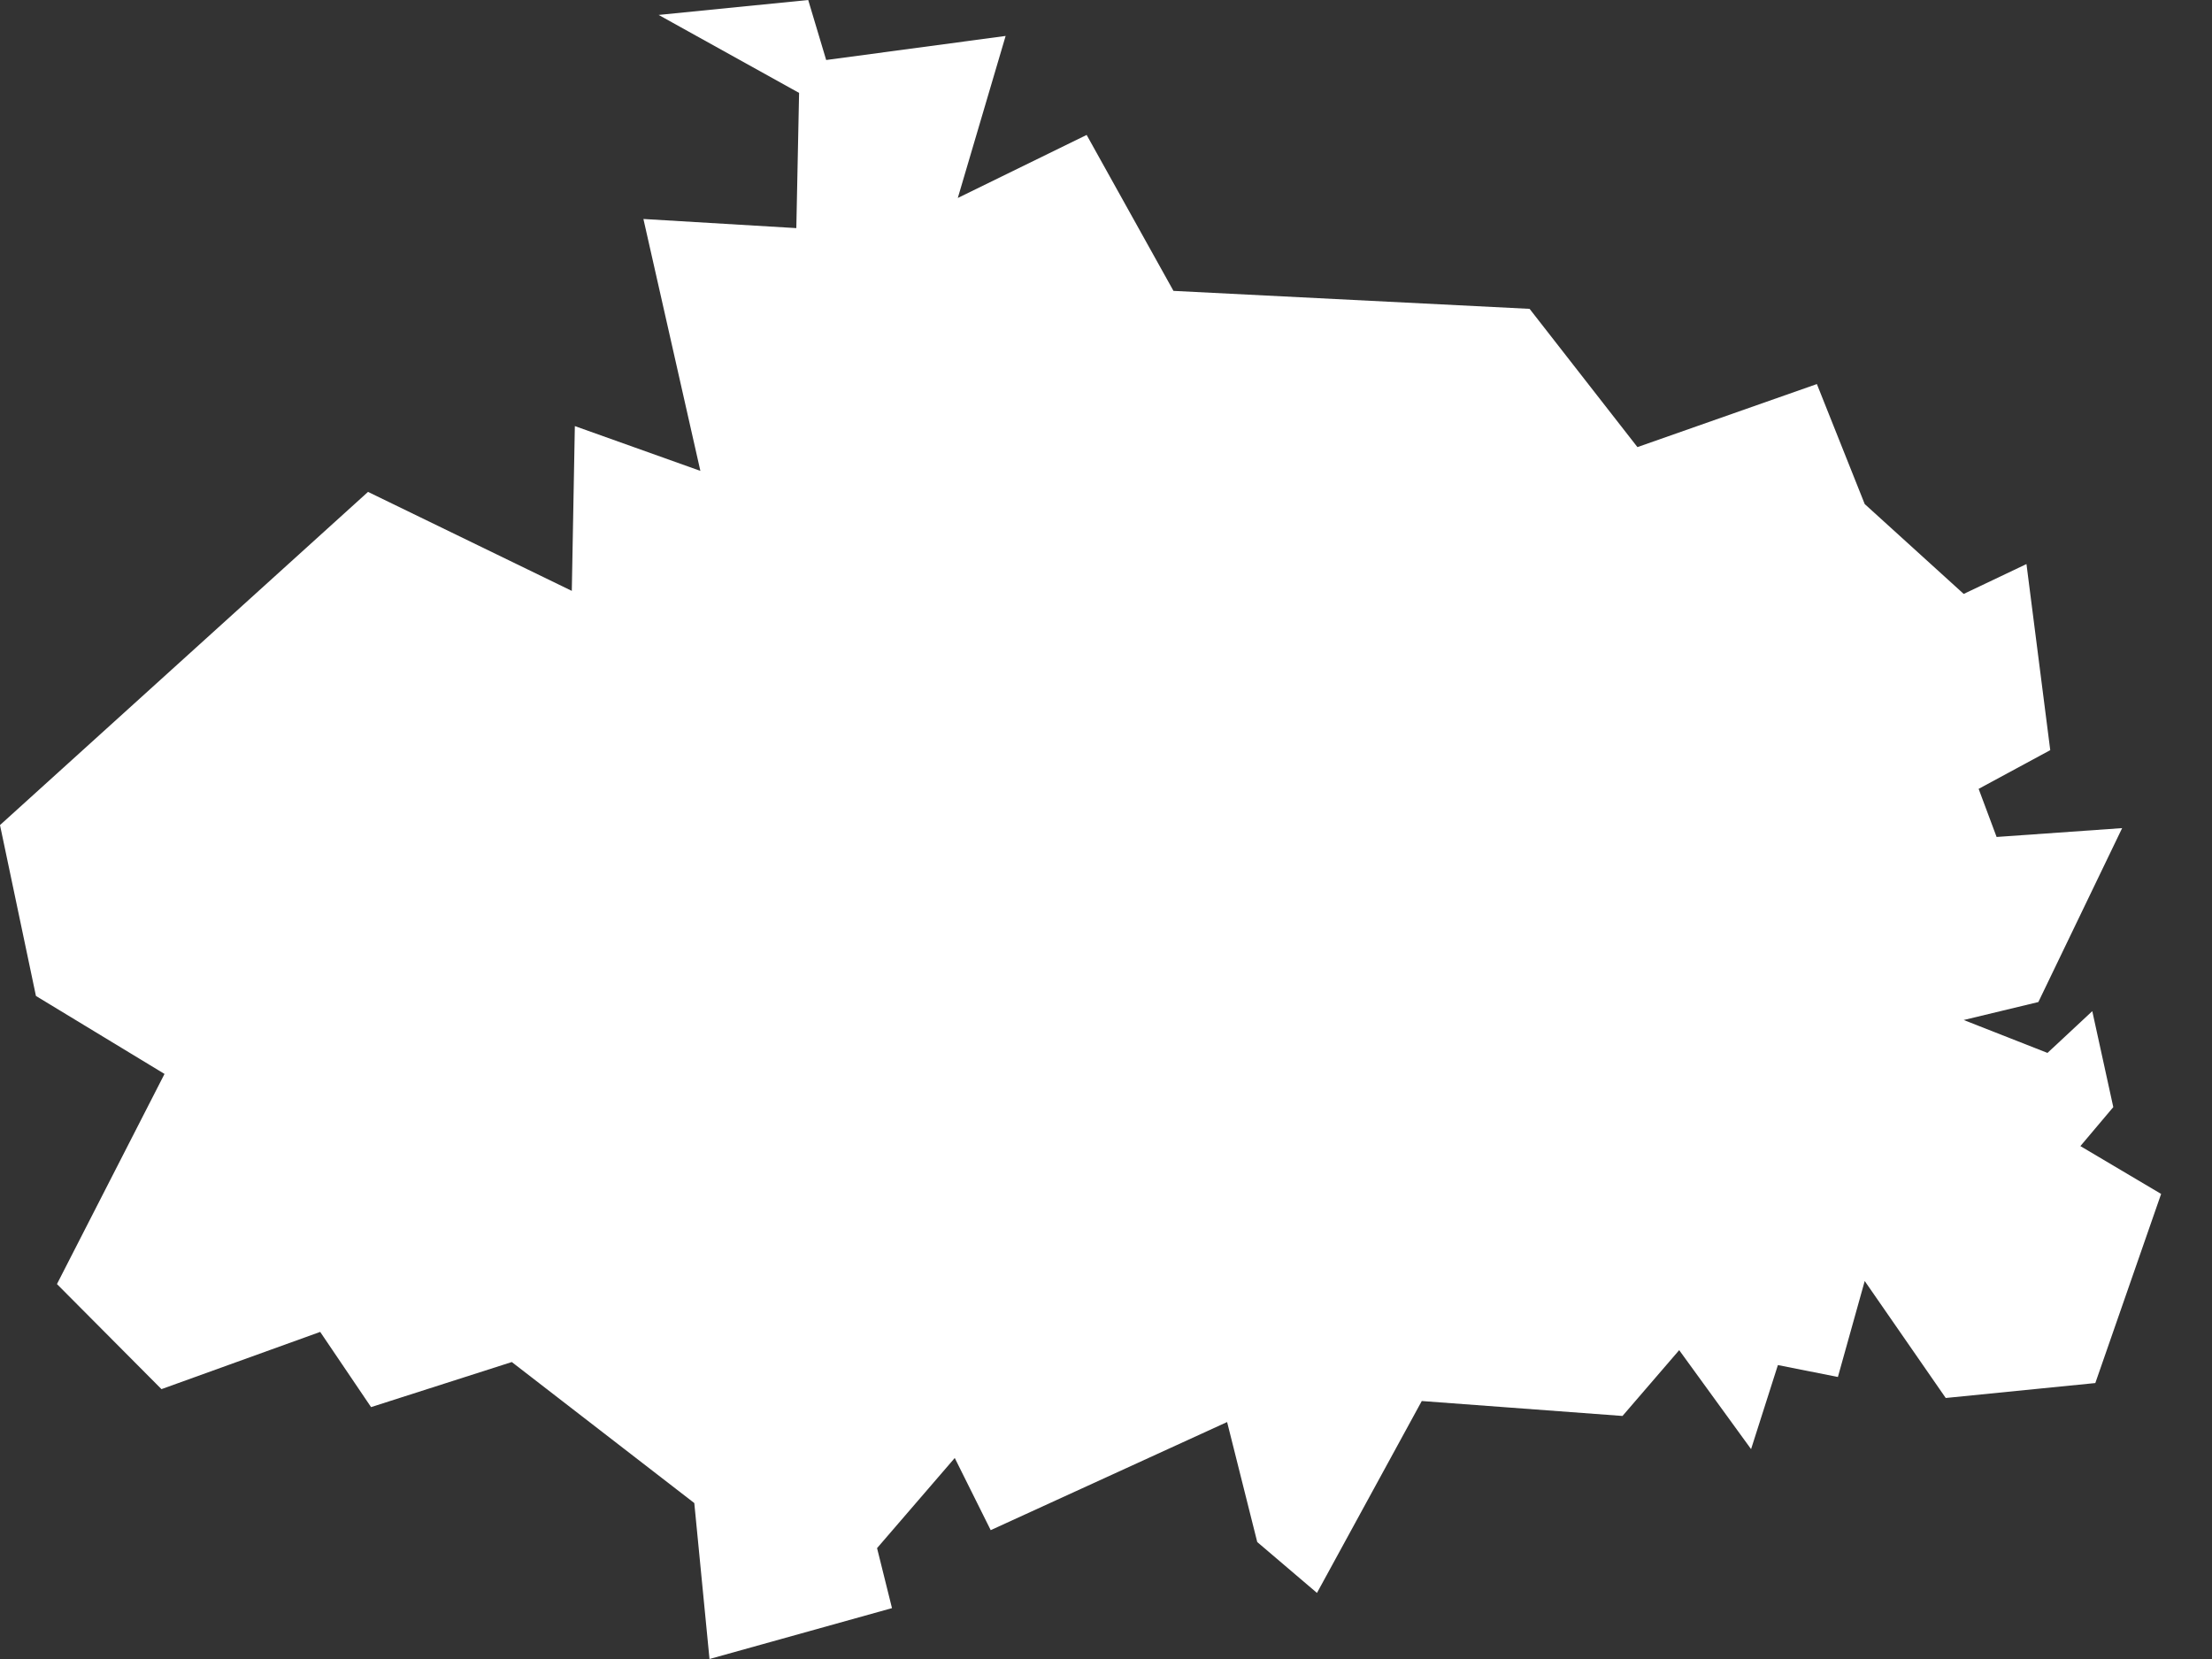 <svg width="8" height="6" viewBox="0 0 8 6" fill="none" xmlns="http://www.w3.org/2000/svg">
<rect x="0" y="0" width="8" height="6" fill="#333333" stroke="none"/>
<path fill-rule="evenodd" clip-rule="evenodd" d="M2.533 1.703L2.327 0.792L2.88 0.825L2.89 0.336L2.382 0.054L2.923 0L2.988 0.217L3.637 0.13L3.464 0.716L3.93 0.488L4.244 1.052L5.532 1.117L5.922 1.617L6.571 1.389L6.744 1.823L7.102 2.148L7.329 2.04L7.415 2.713L7.156 2.853L7.221 3.027L7.675 2.995L7.372 3.624L7.102 3.689L7.405 3.808L7.567 3.657L7.643 4.004L7.524 4.145L7.816 4.318L7.578 5.002L7.037 5.056L6.744 4.633L6.647 4.98L6.43 4.937L6.333 5.241L6.073 4.883L5.868 5.121L5.142 5.067L4.763 5.761L4.547 5.577L4.438 5.143L3.583 5.534L3.453 5.273L3.172 5.599L3.226 5.816L2.566 6L2.511 5.436L1.851 4.926L1.342 5.089L1.158 4.817L0.584 5.024L0.206 4.644L0.595 3.884L0.13 3.602L0 2.984L1.331 1.779L2.068 2.137L2.079 1.541L2.533 1.703Z" fill="white"/>
</svg>
